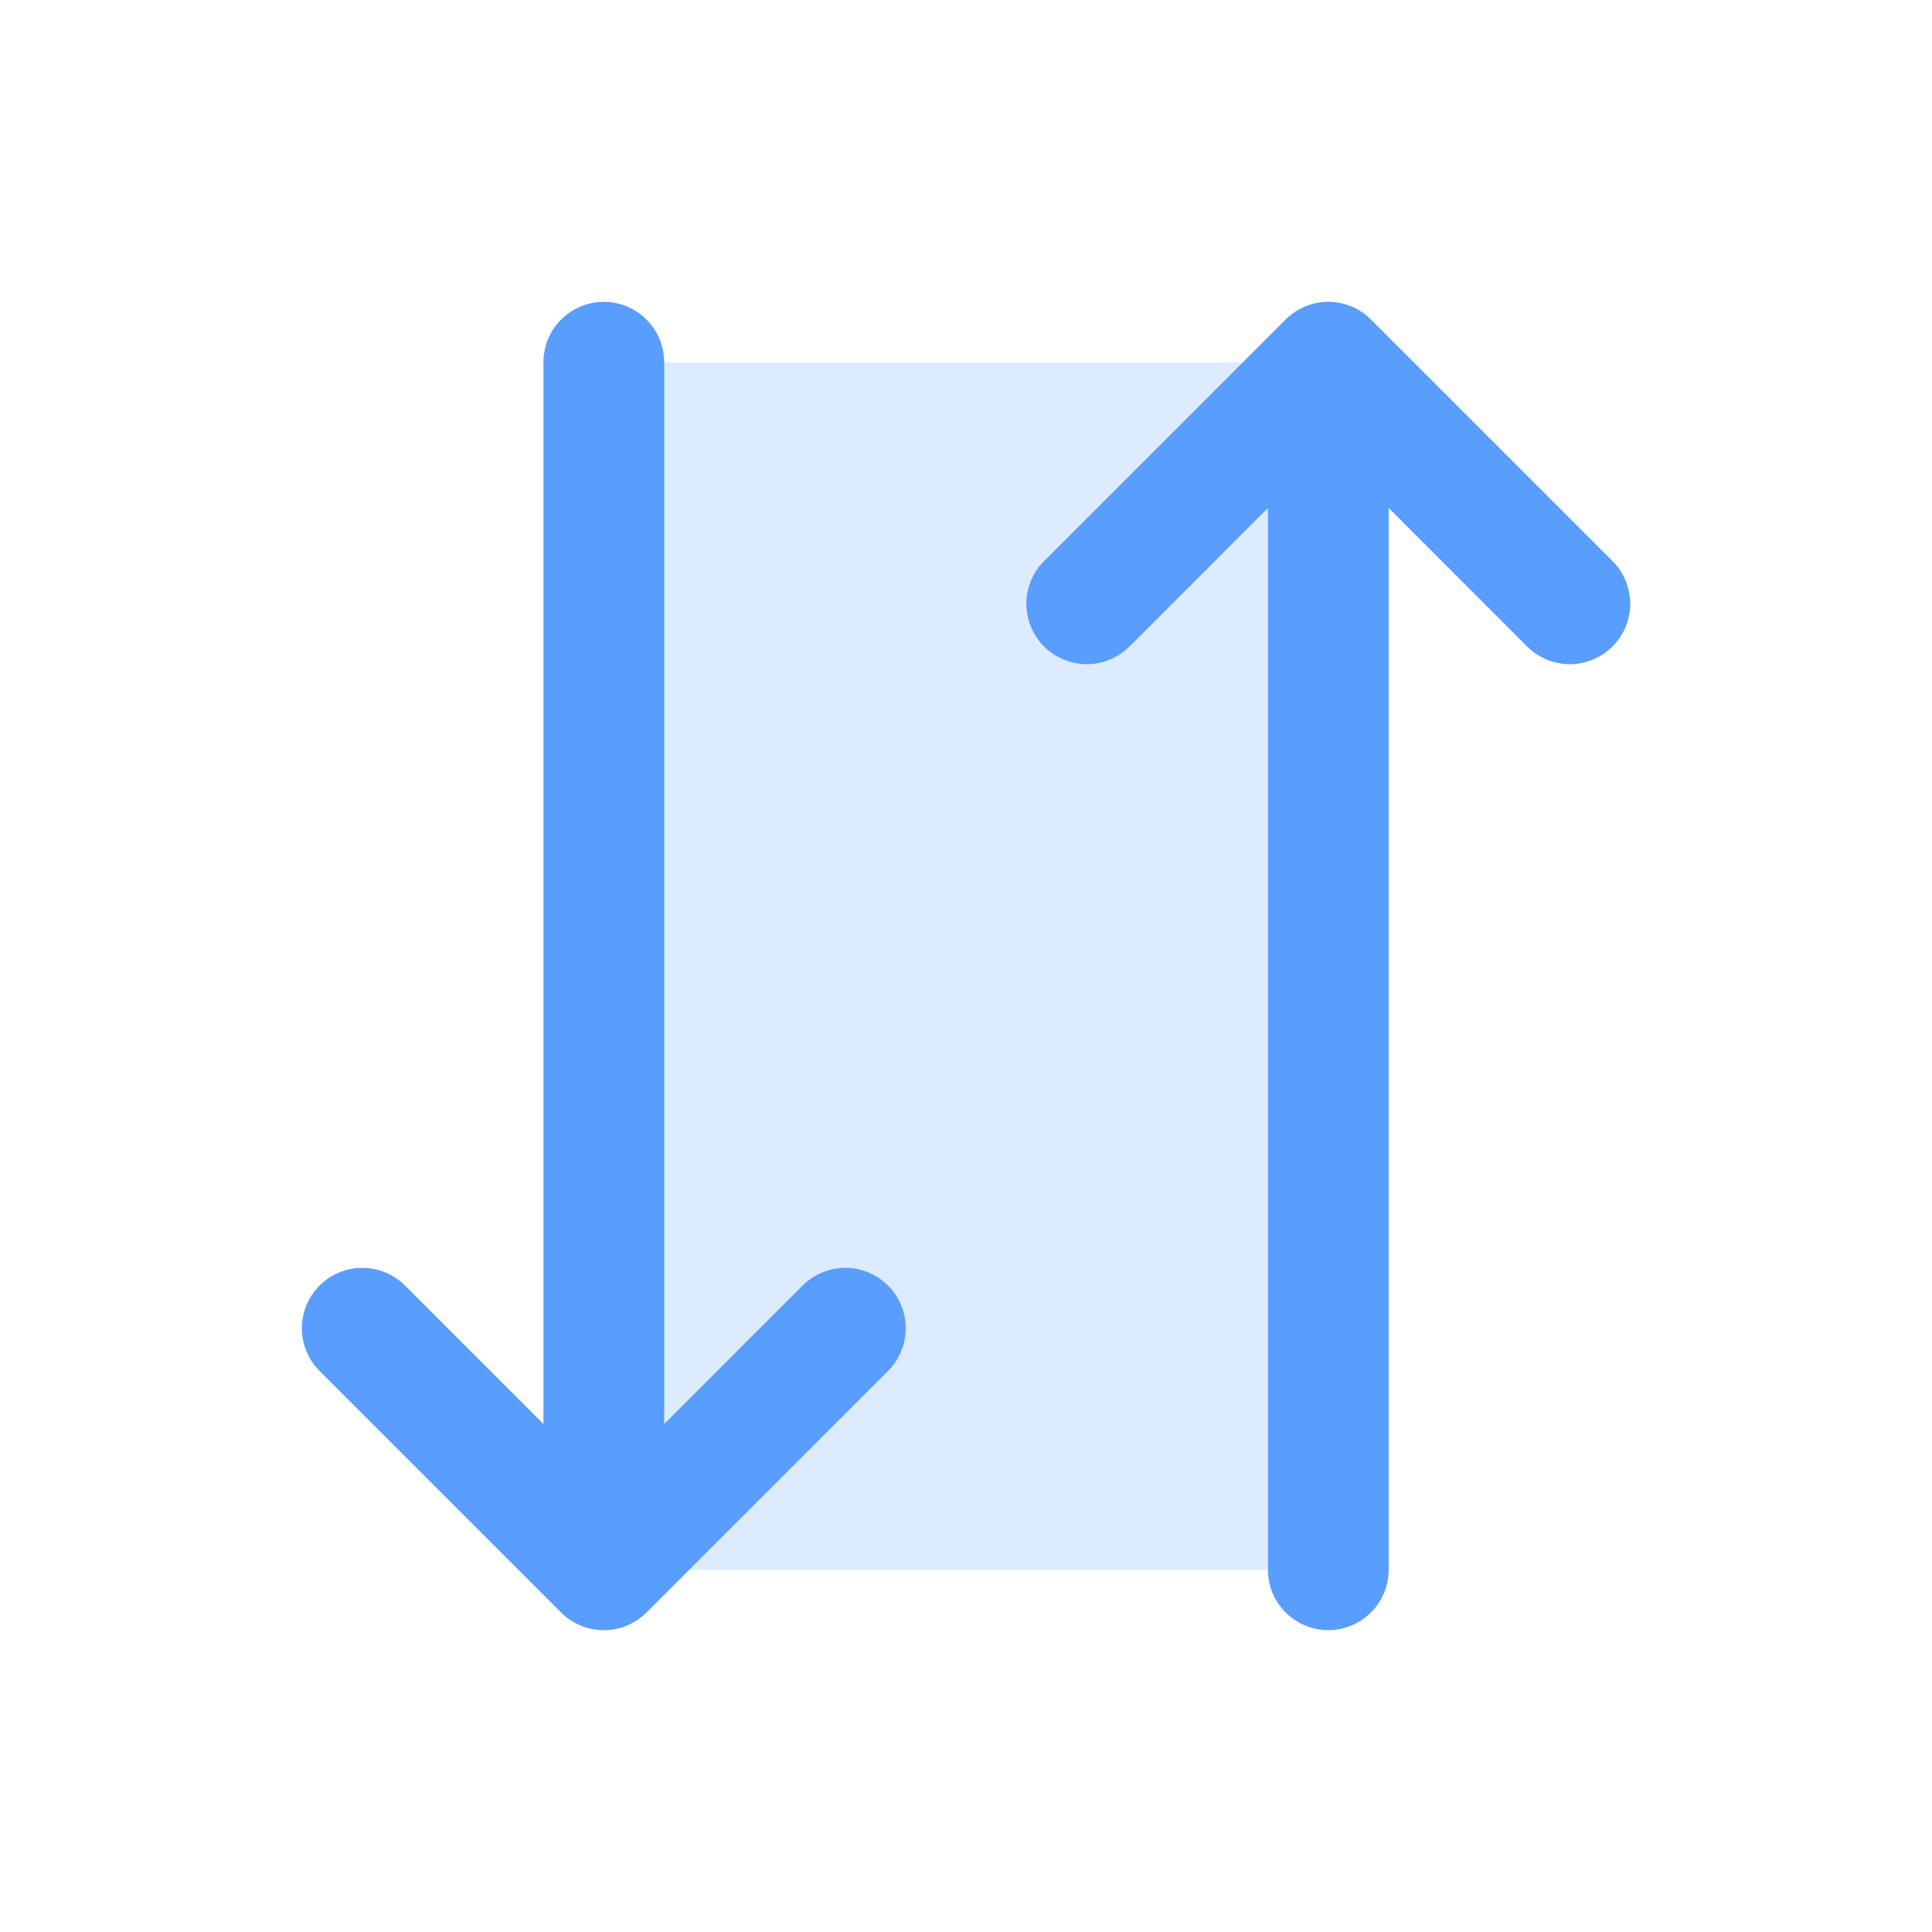 <svg width="32" height="32" viewBox="0 0 32 32" fill="none" xmlns="http://www.w3.org/2000/svg">
<path opacity="0.2" d="M22 6V26H10V6H22Z" fill="#599DFF"/>
<path d="M14.708 21.293C14.801 21.385 14.875 21.496 14.925 21.617C14.975 21.738 15.001 21.869 15.001 22C15.001 22.131 14.975 22.262 14.925 22.383C14.875 22.504 14.801 22.615 14.708 22.708L10.708 26.708C10.615 26.8 10.505 26.874 10.383 26.925C10.262 26.975 10.132 27.001 10.001 27.001C9.869 27.001 9.739 26.975 9.618 26.925C9.496 26.874 9.386 26.8 9.293 26.708L5.293 22.708C5.2 22.615 5.126 22.504 5.076 22.383C5.026 22.262 5 22.131 5 22C5 21.869 5.026 21.739 5.076 21.617C5.126 21.496 5.2 21.386 5.293 21.293C5.481 21.105 5.735 21 6.001 21C6.132 21 6.262 21.025 6.383 21.076C6.505 21.126 6.615 21.2 6.708 21.293L9.001 23.586V6C9.001 5.735 9.106 5.48 9.293 5.293C9.481 5.105 9.735 5 10.001 5C10.266 5 10.52 5.105 10.708 5.293C10.895 5.48 11.001 5.735 11.001 6V23.586L13.293 21.293C13.386 21.2 13.496 21.126 13.618 21.076C13.739 21.025 13.869 20.999 14.001 20.999C14.132 20.999 14.262 21.025 14.383 21.076C14.505 21.126 14.615 21.2 14.708 21.293ZM26.708 9.293L22.708 5.293C22.615 5.2 22.505 5.126 22.384 5.075C22.262 5.025 22.132 4.999 22.001 4.999C21.869 4.999 21.739 5.025 21.618 5.075C21.496 5.126 21.386 5.2 21.293 5.293L17.293 9.293C17.105 9.48 17 9.735 17 10C17 10.265 17.105 10.52 17.293 10.708C17.481 10.895 17.735 11.001 18.001 11.001C18.266 11.001 18.52 10.895 18.708 10.708L21.001 8.414V26C21.001 26.265 21.106 26.52 21.293 26.707C21.481 26.895 21.735 27 22.001 27C22.266 27 22.52 26.895 22.708 26.707C22.895 26.52 23.001 26.265 23.001 26V8.414L25.293 10.708C25.481 10.895 25.735 11.001 26.001 11.001C26.266 11.001 26.52 10.895 26.708 10.708C26.896 10.52 27.001 10.265 27.001 10C27.001 9.735 26.896 9.48 26.708 9.293Z" fill="#599DFF"/>
</svg>
